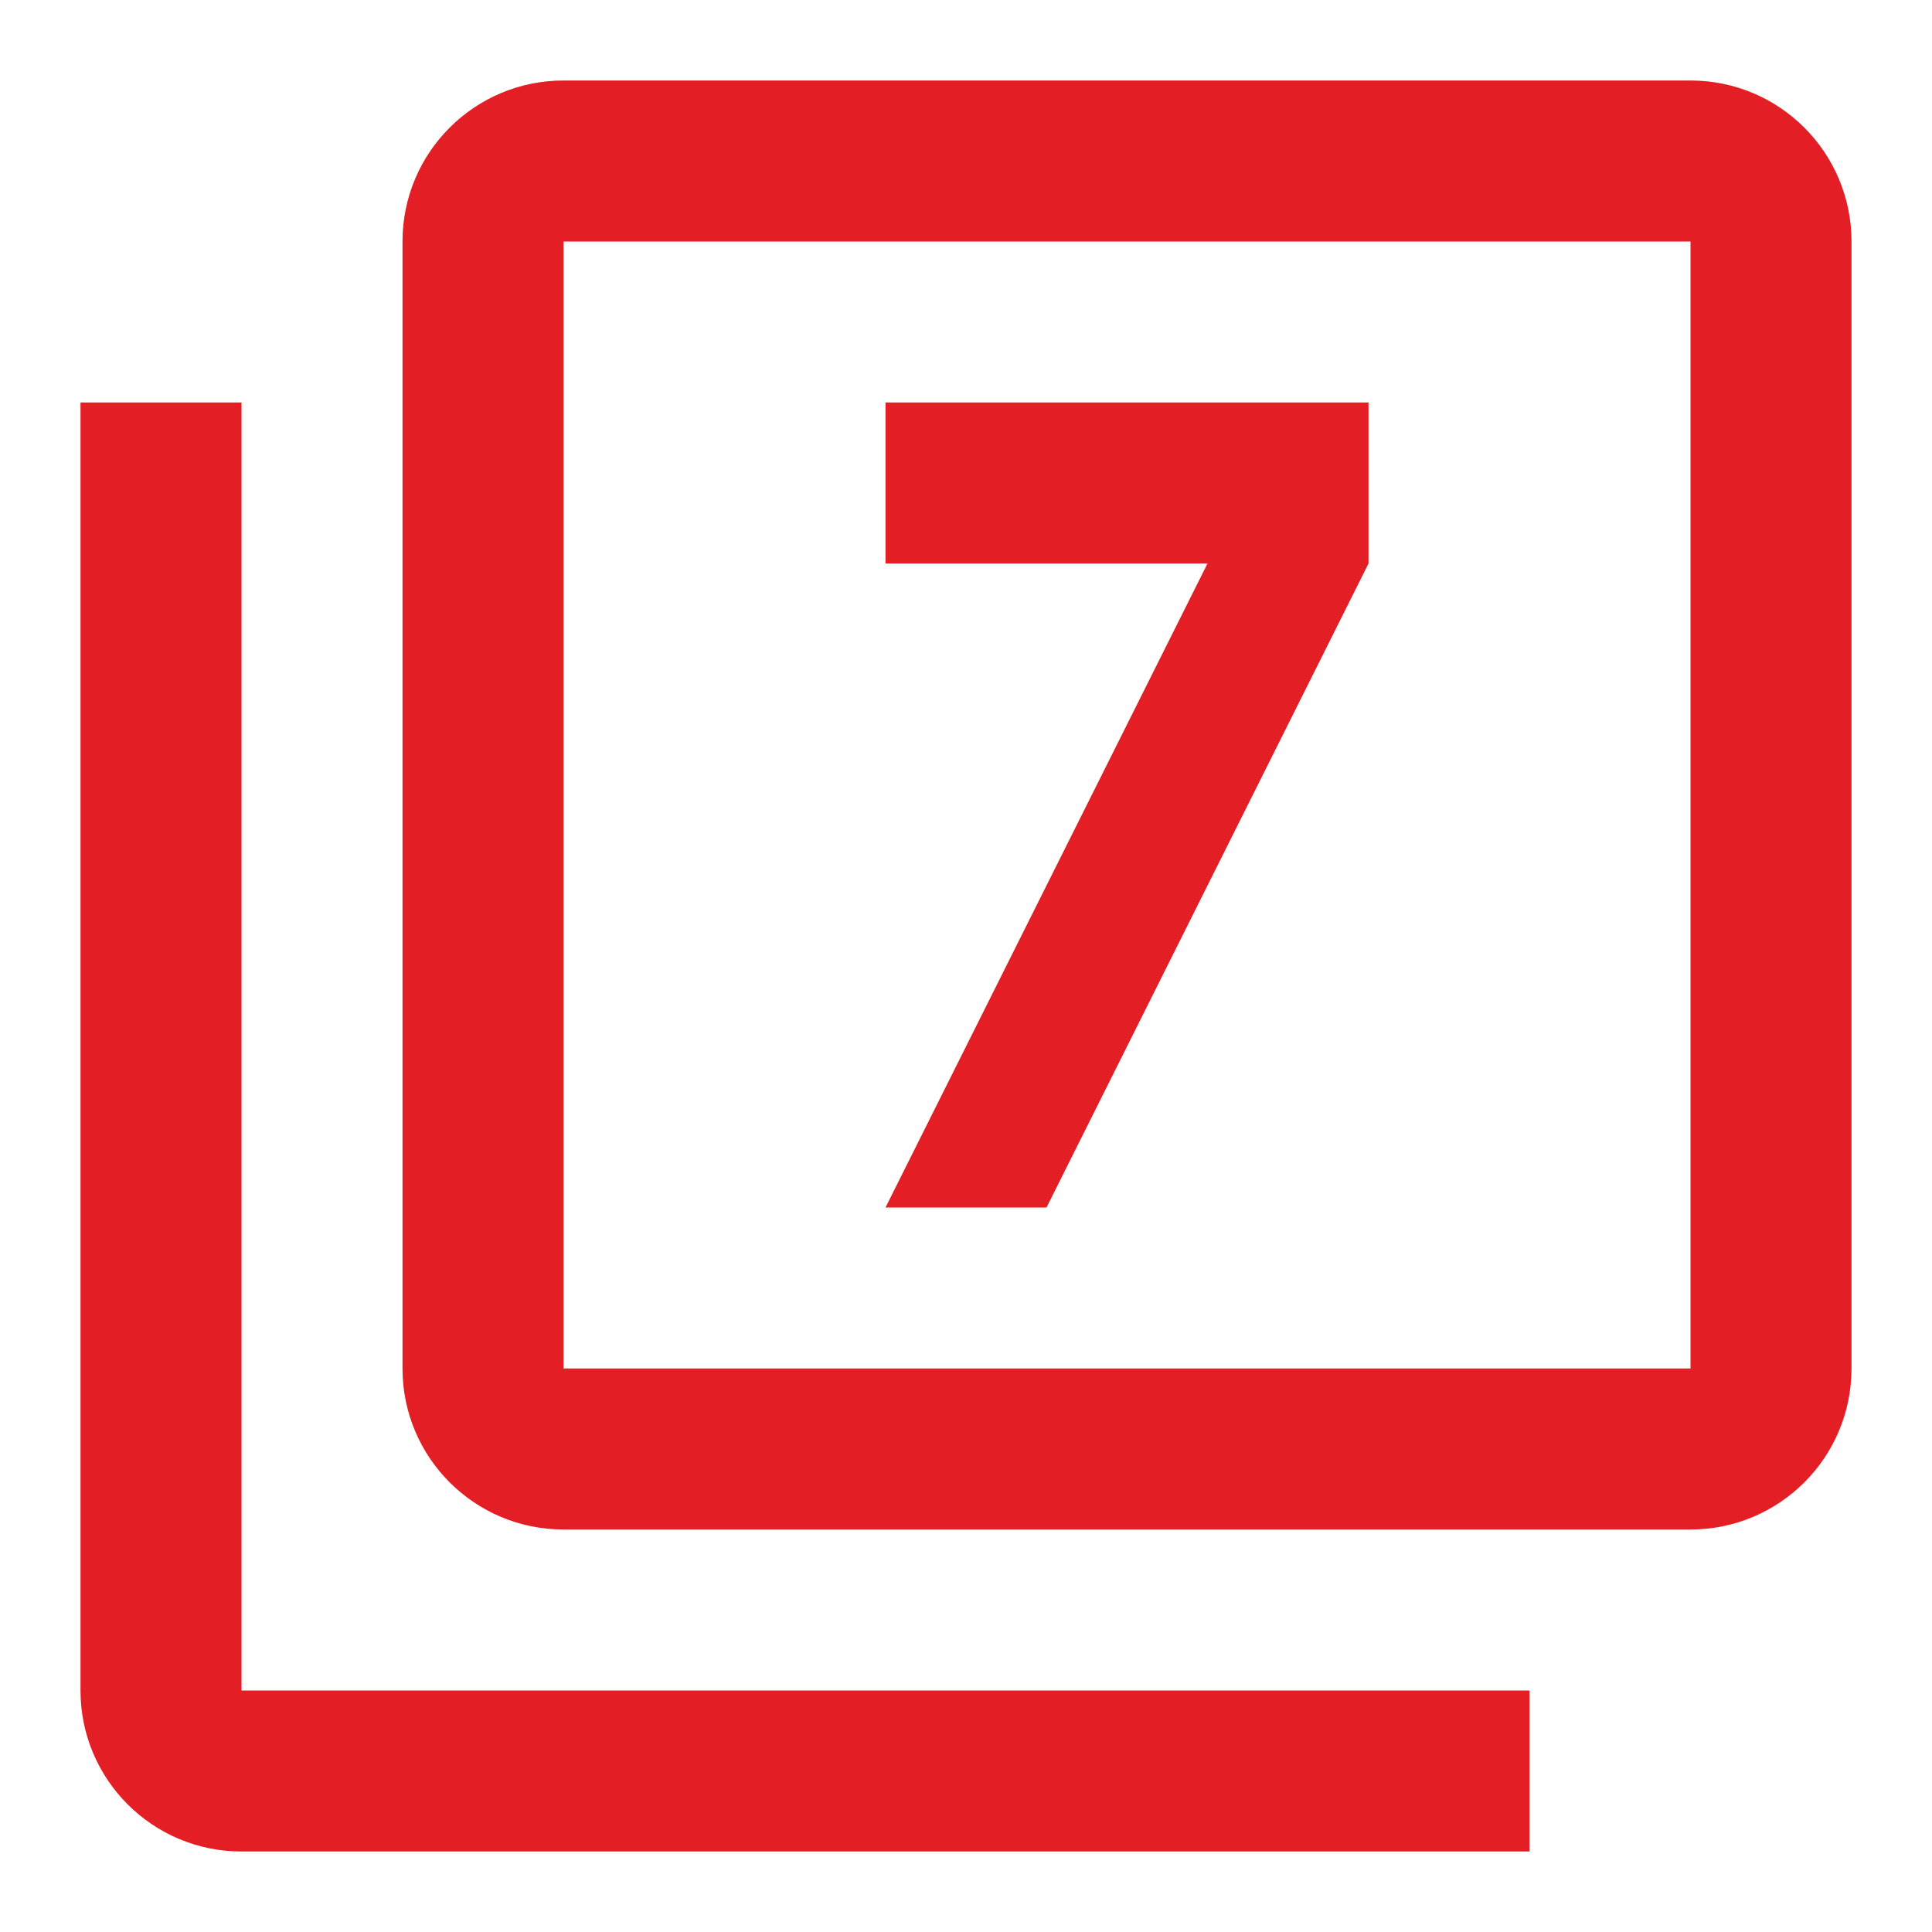 <?xml version="1.0" encoding="UTF-8"?> <svg xmlns="http://www.w3.org/2000/svg" width="48" height="48" viewBox="0 0 48 48" fill="none"> <path d="M6 10H2V42C2 44.21 3.79 46 6 46H38V42H6V10ZM42 2H14C11.79 2 10 3.79 10 6V34C10 36.21 11.79 38 14 38H42C44.21 38 46 36.21 46 34V6C46 3.79 44.21 2 42 2ZM42 34H14V6H42V34ZM26 30L34 14V10H22V14H30L22 30H26Z" fill="#E31E25"></path> </svg> 